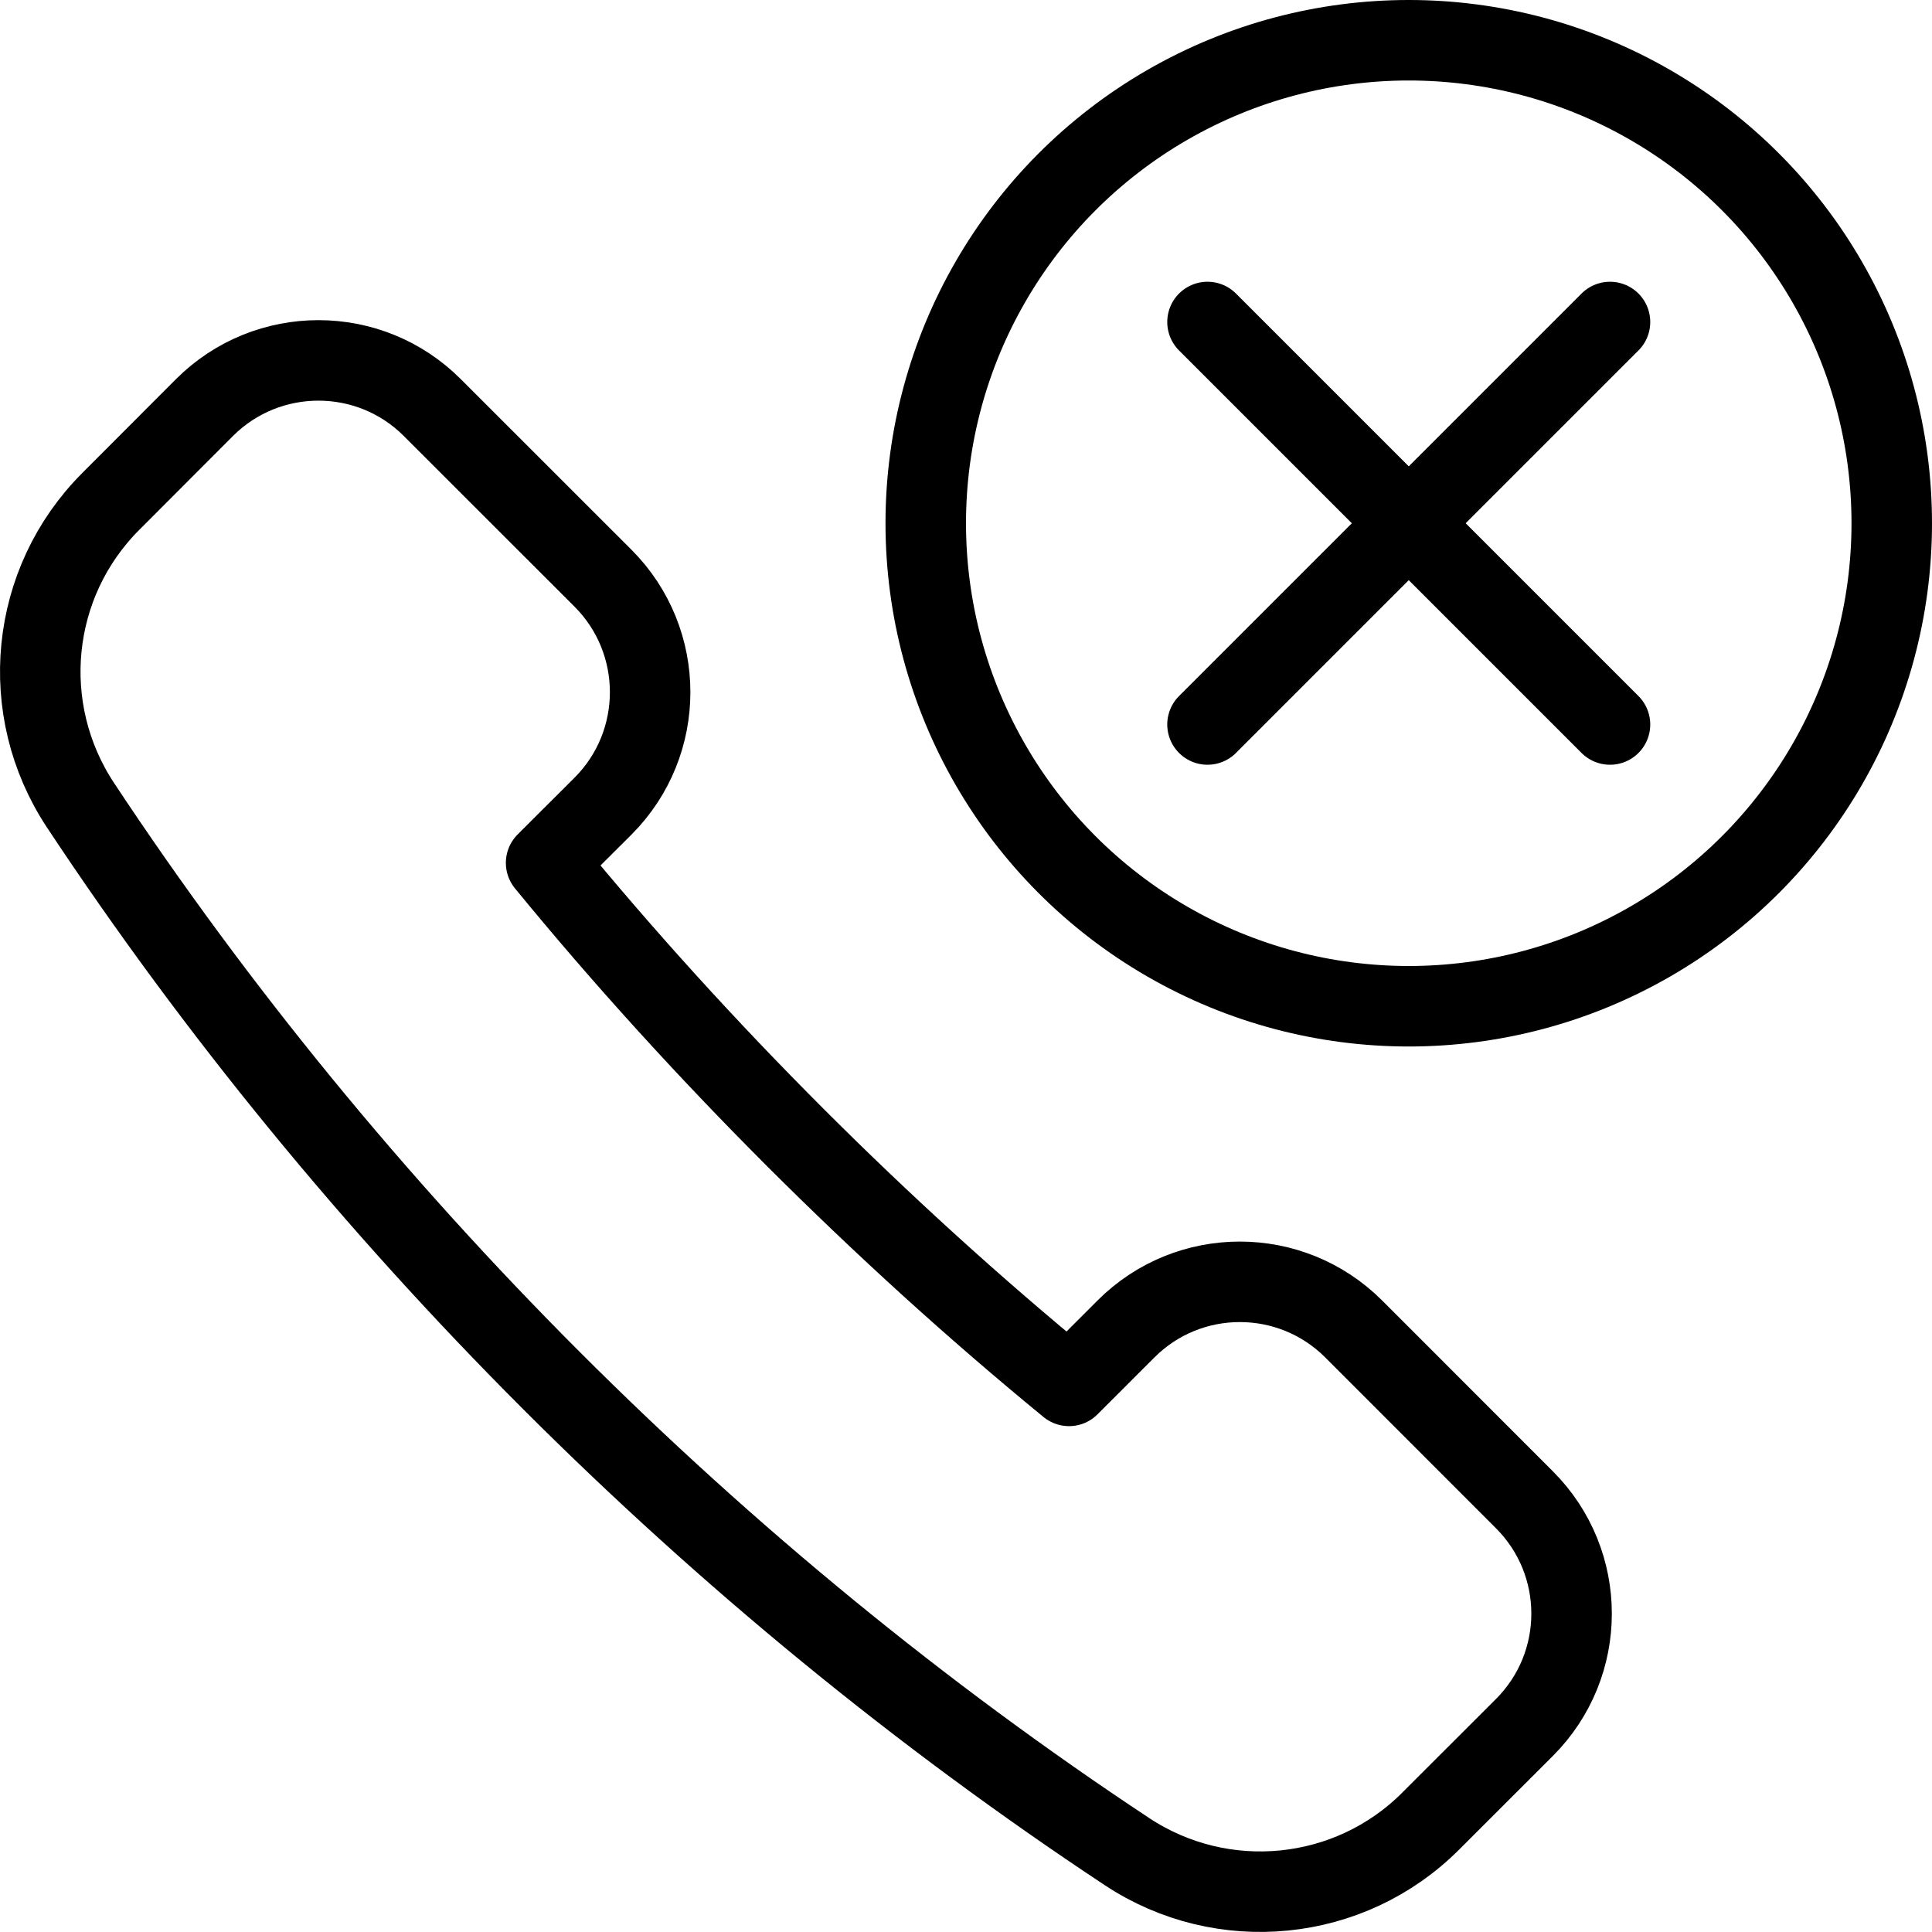 <?xml version="1.0" encoding="utf-8"?>
<!-- Generator: Adobe Illustrator 16.0.3, SVG Export Plug-In . SVG Version: 6.00 Build 0)  -->
<!DOCTYPE svg PUBLIC "-//W3C//DTD SVG 1.1//EN" "http://www.w3.org/Graphics/SVG/1.1/DTD/svg11.dtd">
<svg version="1.1" xmlns="http://www.w3.org/2000/svg" xmlns:xlink="http://www.w3.org/1999/xlink" x="0px" y="0px" width="24px"
	 height="24px" viewBox="0 0 24 24" enable-background="new 0 0 24 24" xml:space="preserve">
<g id="Outline_Icons_1_">
	<g id="Outline_Icons">
		<g>
			<g>
				<circle fill="none" stroke="#000000" stroke-linejoin="round" stroke-miterlimit="10" cx="17.5" cy="6.5" r="6"/>
				
					<line fill="none" stroke="#000000" stroke-linecap="round" stroke-linejoin="round" stroke-miterlimit="10" x1="15" y1="9" x2="20" y2="4"/>
				
					<line fill="none" stroke="#000000" stroke-linecap="round" stroke-linejoin="round" stroke-miterlimit="10" x1="20" y1="9" x2="15" y2="4"/>
			</g>
			<g>
				<path fill="none" stroke="#000000" stroke-linecap="round" stroke-linejoin="round" stroke-miterlimit="10" d="M7.492,10.013
					c0.779-0.781,0.779-2.048,0-2.829L5.369,5.062c-0.779-0.78-2.047-0.78-2.828,0L1.378,6.227c-1.01,1.009-1.165,2.584-0.379,3.774
					c3.38,5.11,7.89,9.62,13,13c1.188,0.786,2.768,0.629,3.774-0.379l1.164-1.163c0.781-0.781,0.781-2.047,0-2.828l-2.121-2.122
					c-0.781-0.781-2.048-0.781-2.829,0l-0.707,0.707c-2.326-1.906-4.59-4.17-6.496-6.497L7.492,10.013z"/>
			</g>
		</g>
	</g>
	<g id="New_icons_1_">
	</g>
</g>
<g id="Invisible_Shape">
	<rect fill="none" width="24" height="24"/>
</g>
</svg>
